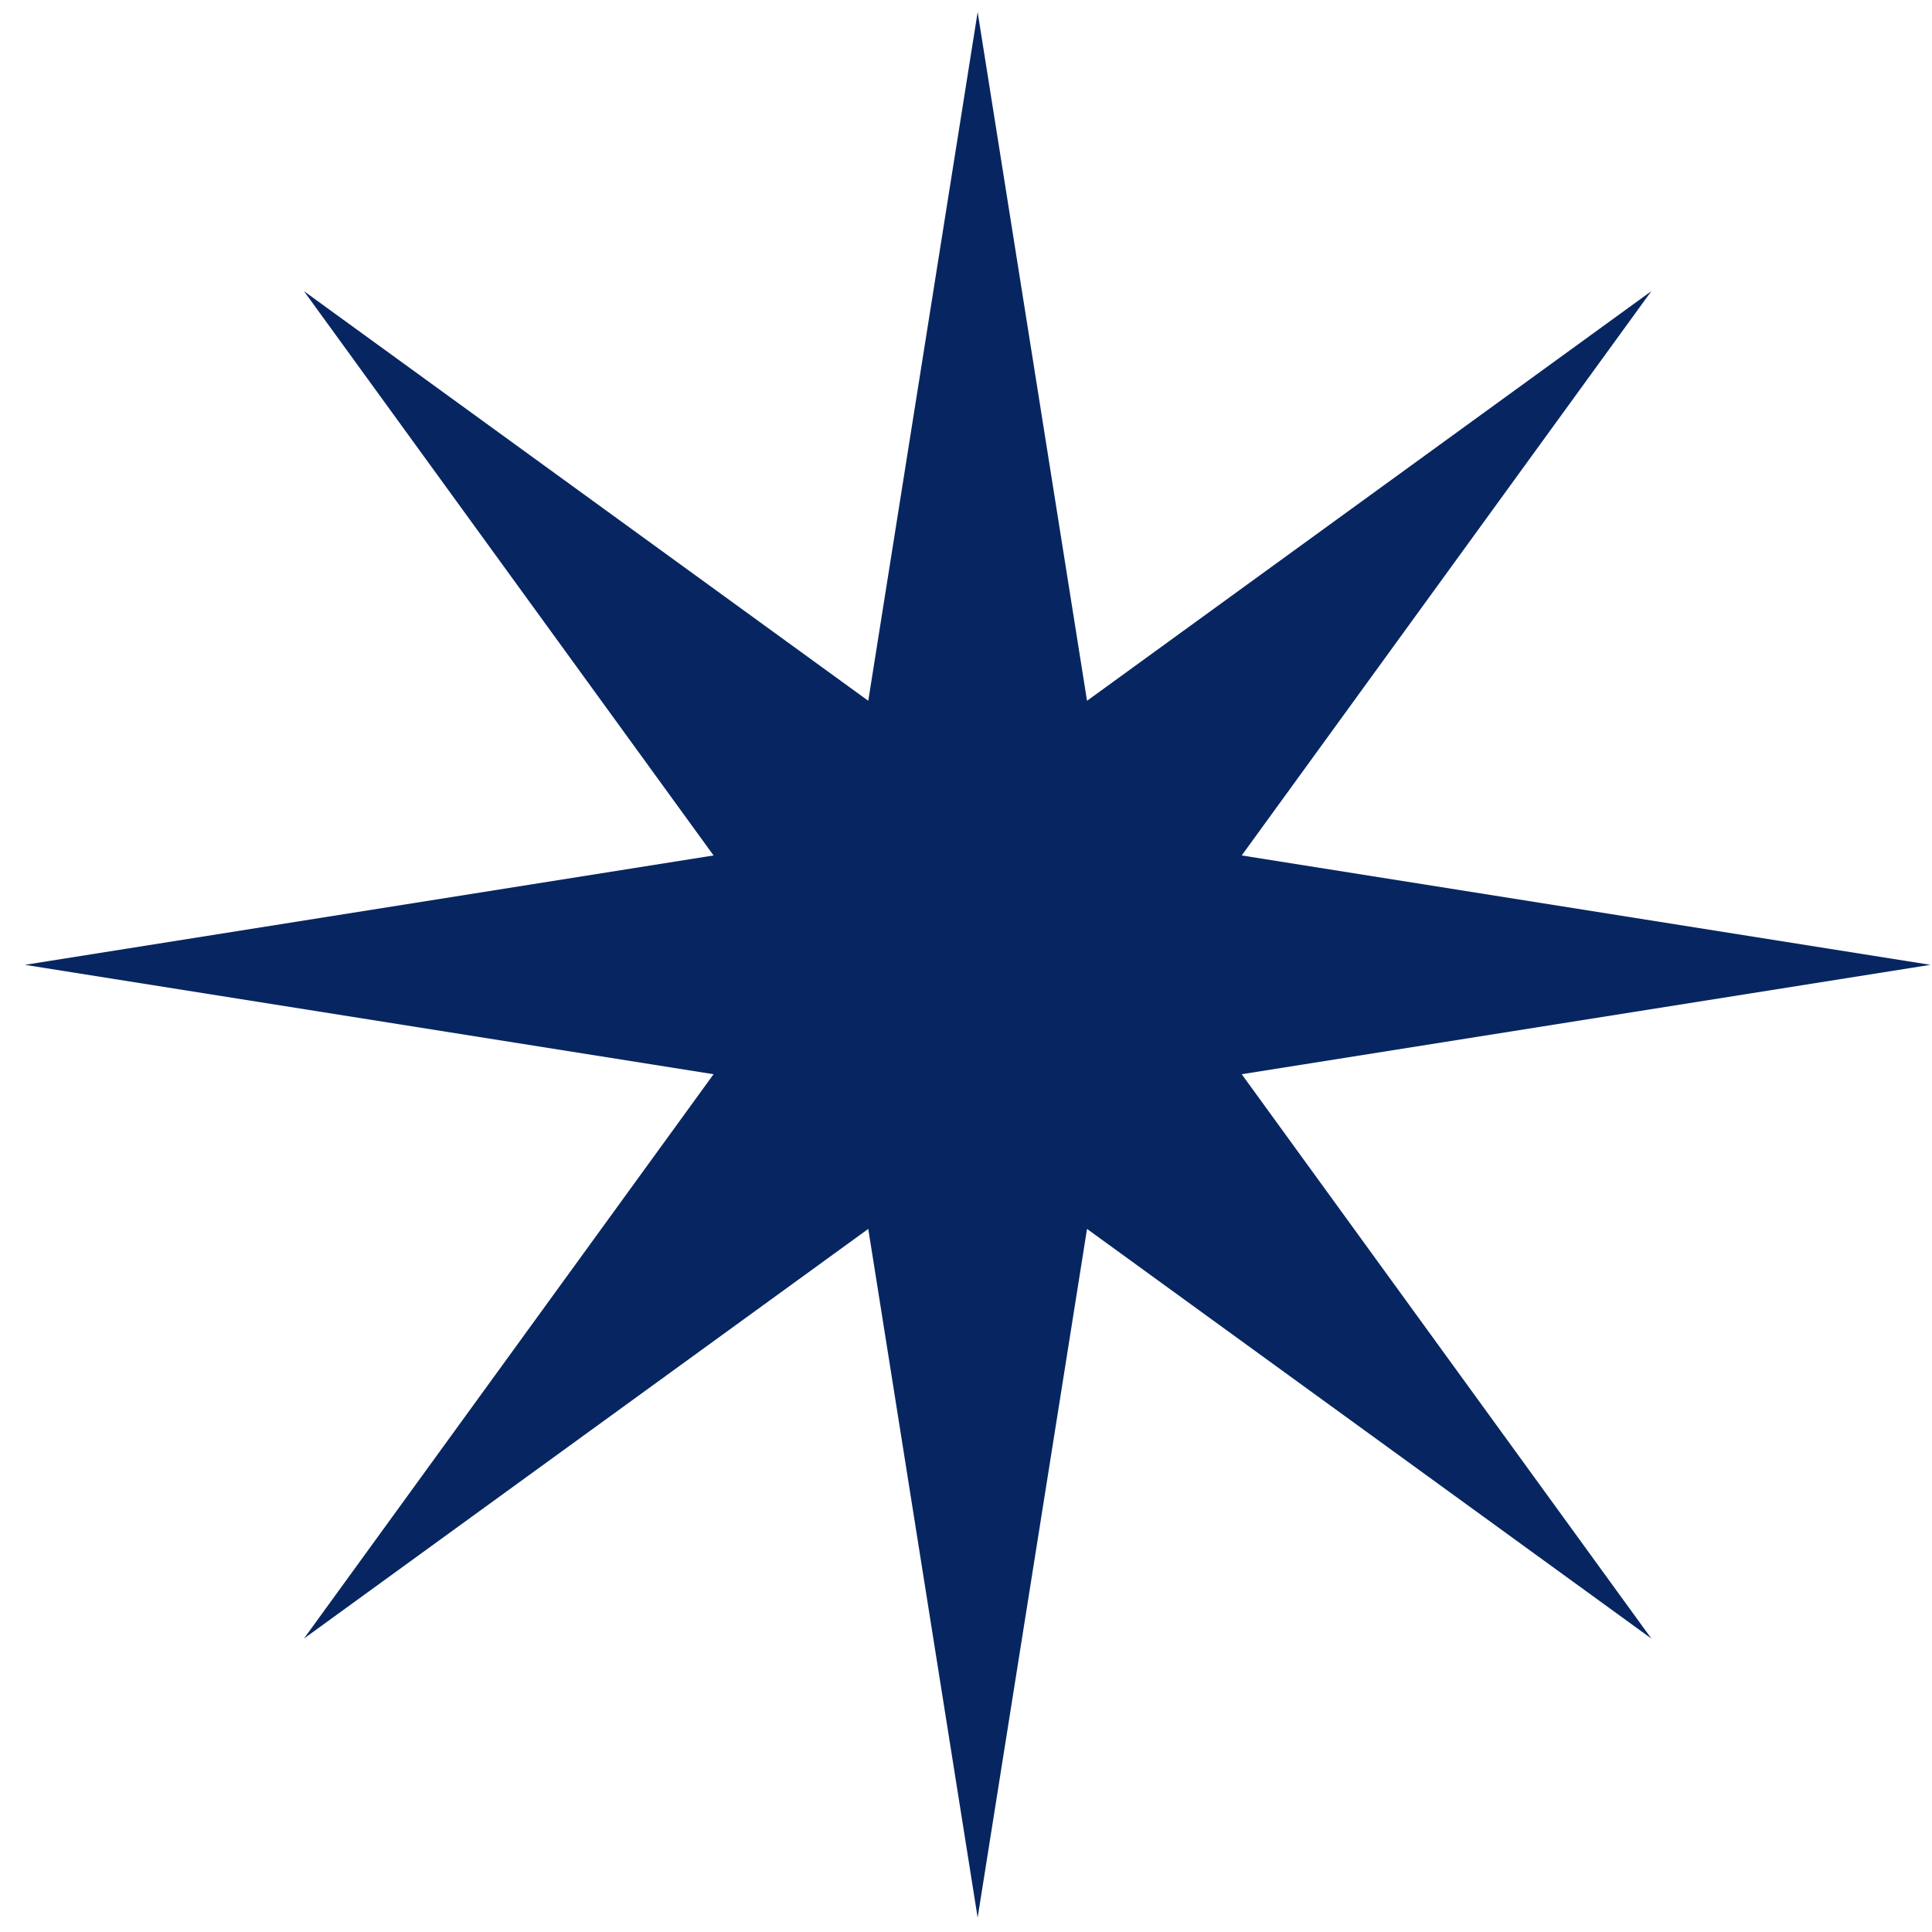 <svg width="73" height="73" viewBox="0 0 73 73" fill="none" xmlns="http://www.w3.org/2000/svg">
<path d="M36.94 0.456L41.073 26.479L62.396 11.001L46.918 32.323L72.94 36.456L46.918 40.589L62.396 61.912L41.073 46.434L36.94 72.456L32.807 46.434L11.485 61.912L26.962 40.589L0.94 36.456L26.962 32.323L11.485 11.001L32.807 26.479L36.94 0.456Z" fill="#072661"/>
</svg>
